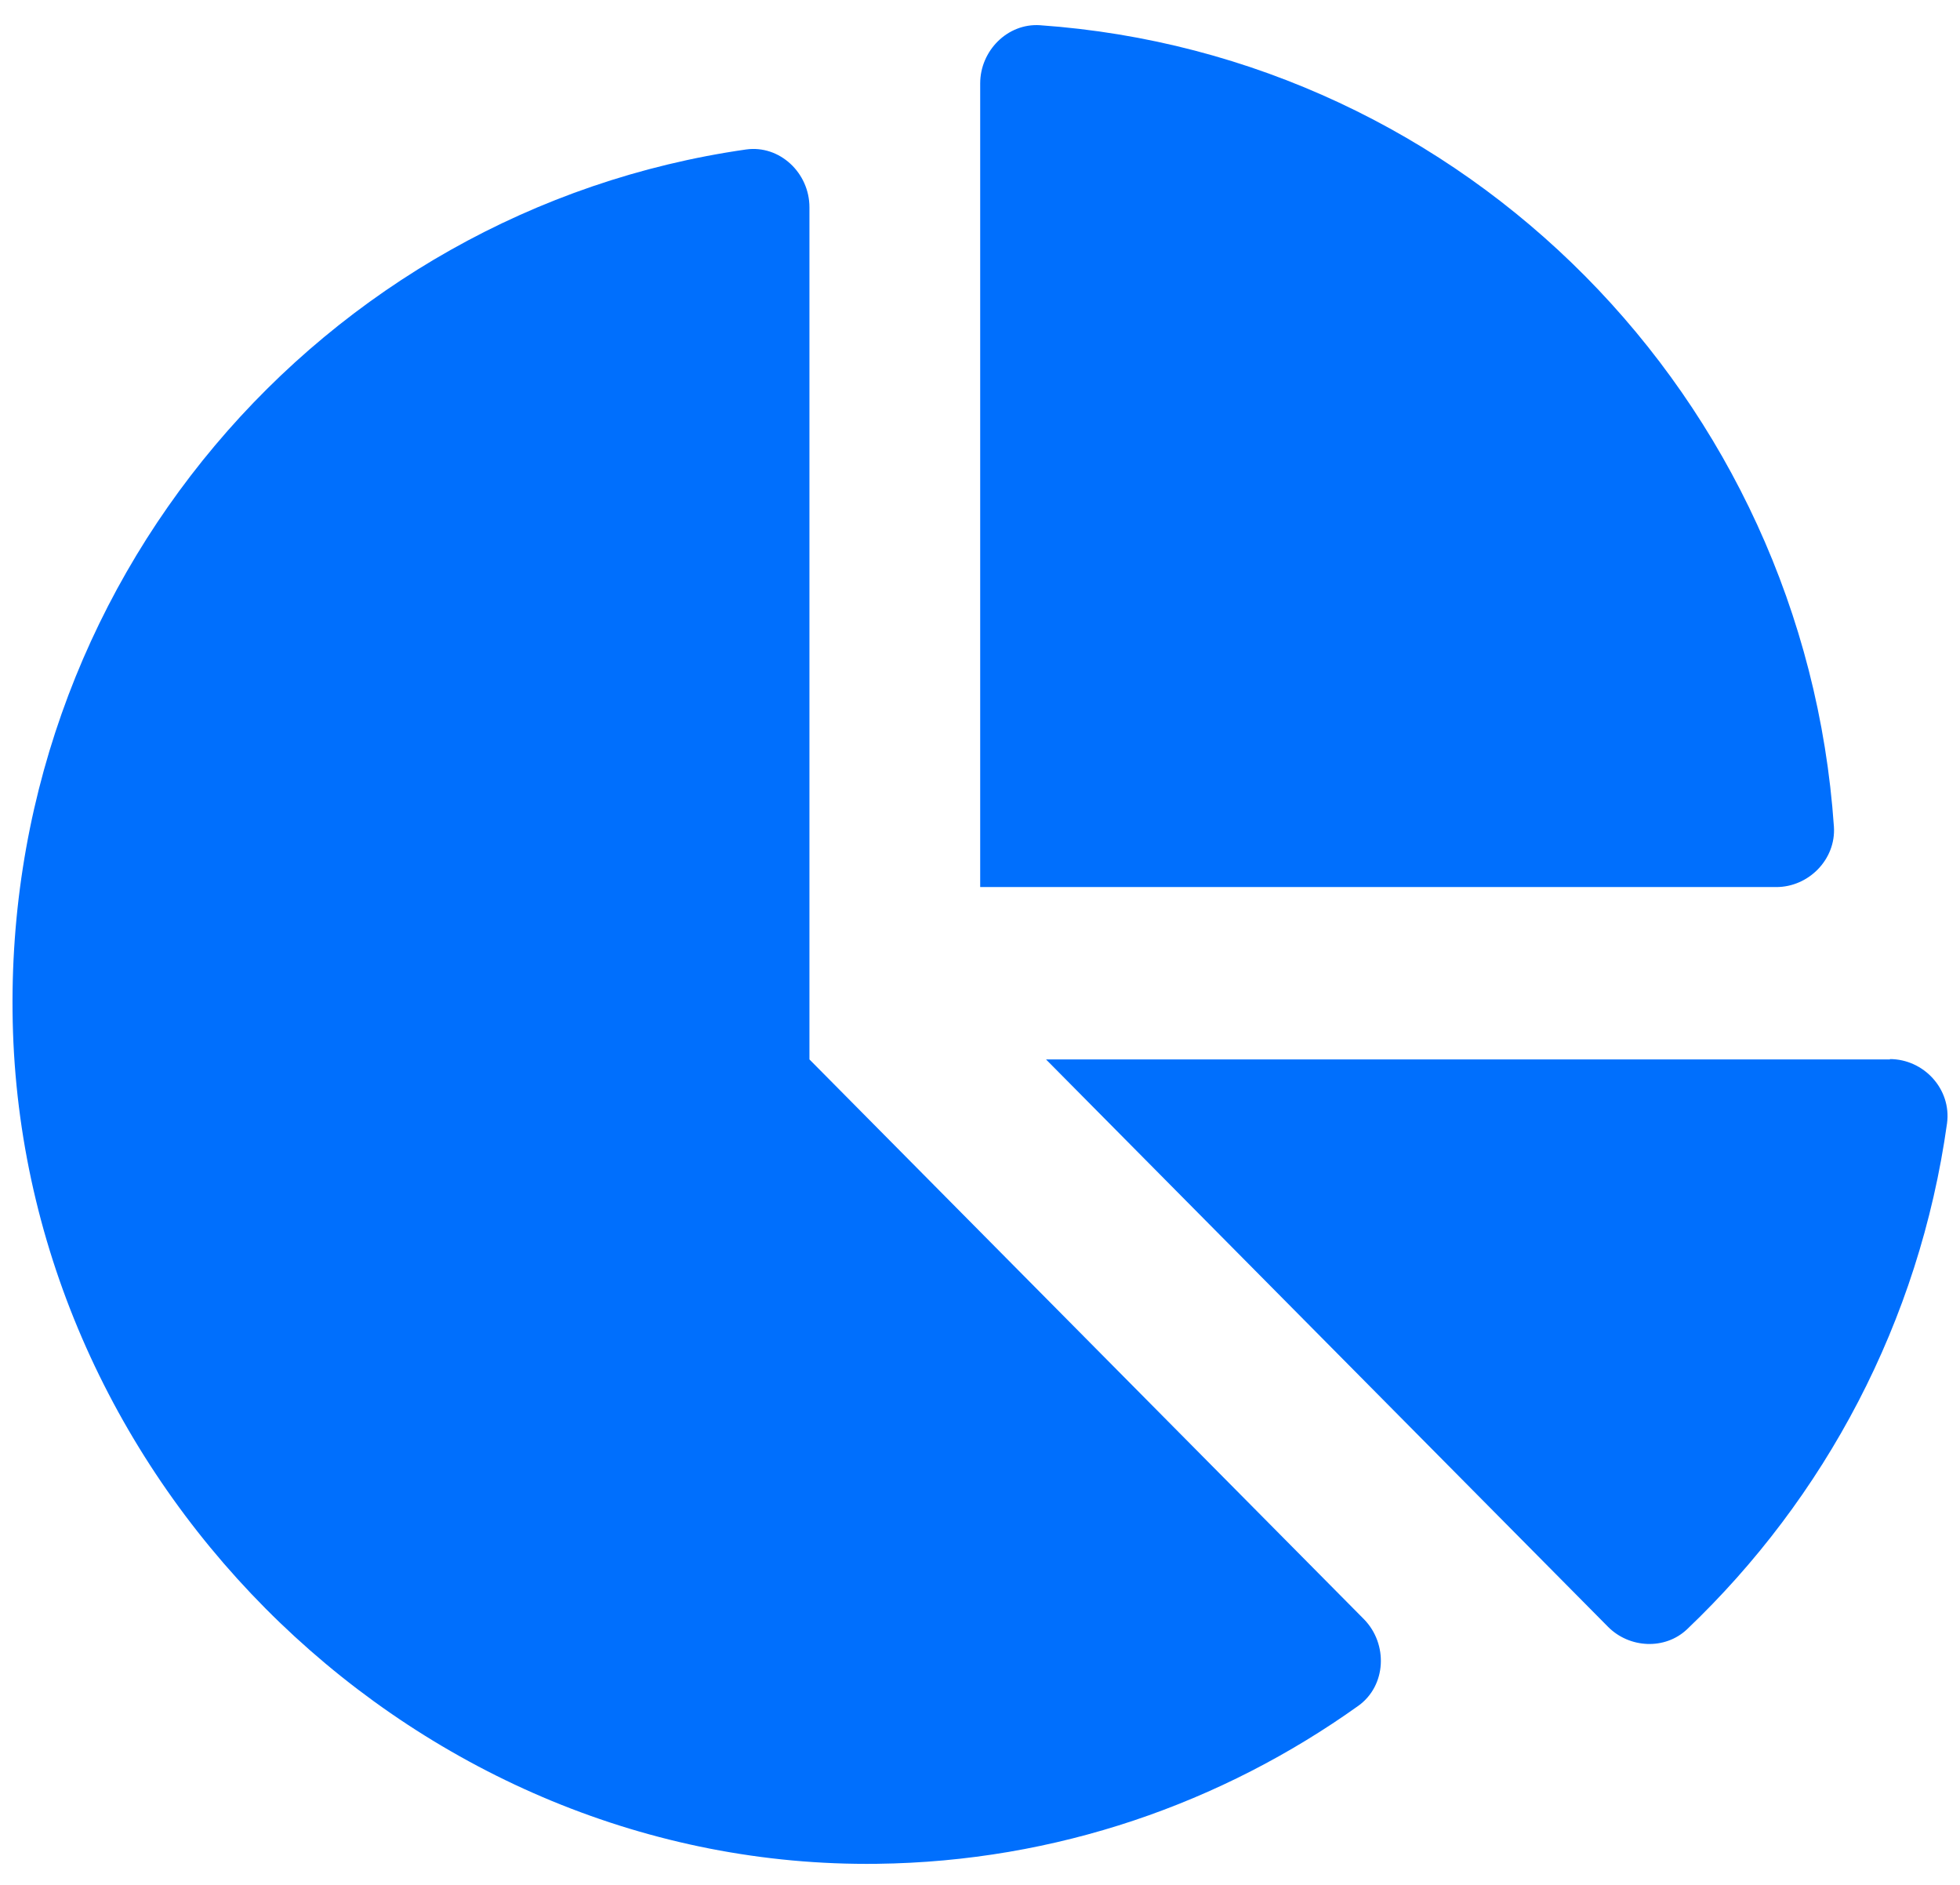 <svg width="52" height="50" viewBox="0 0 52 50" fill="none" xmlns="http://www.w3.org/2000/svg">
<path d="M50.146 28.103H27.751L42.662 43.154C43.228 43.725 44.172 43.773 44.757 43.221C48.409 39.744 50.92 35.067 51.656 29.799C51.778 28.894 51.042 28.094 50.136 28.094L50.146 28.103ZM48.655 21.931C47.871 10.547 38.868 1.46 27.591 0.669C26.732 0.612 26.005 1.345 26.005 2.212V23.531H47.126C47.985 23.531 48.711 22.797 48.655 21.931ZM21.475 28.103V5.499C21.475 4.584 20.683 3.841 19.795 3.965C8.546 5.575 -0.051 15.491 0.345 27.379C0.76 39.582 11.17 49.593 23.268 49.441C28.025 49.384 32.422 47.831 36.037 45.25C36.782 44.716 36.83 43.611 36.188 42.954L21.475 28.103Z" fill="#006FFD"/>
</svg>
